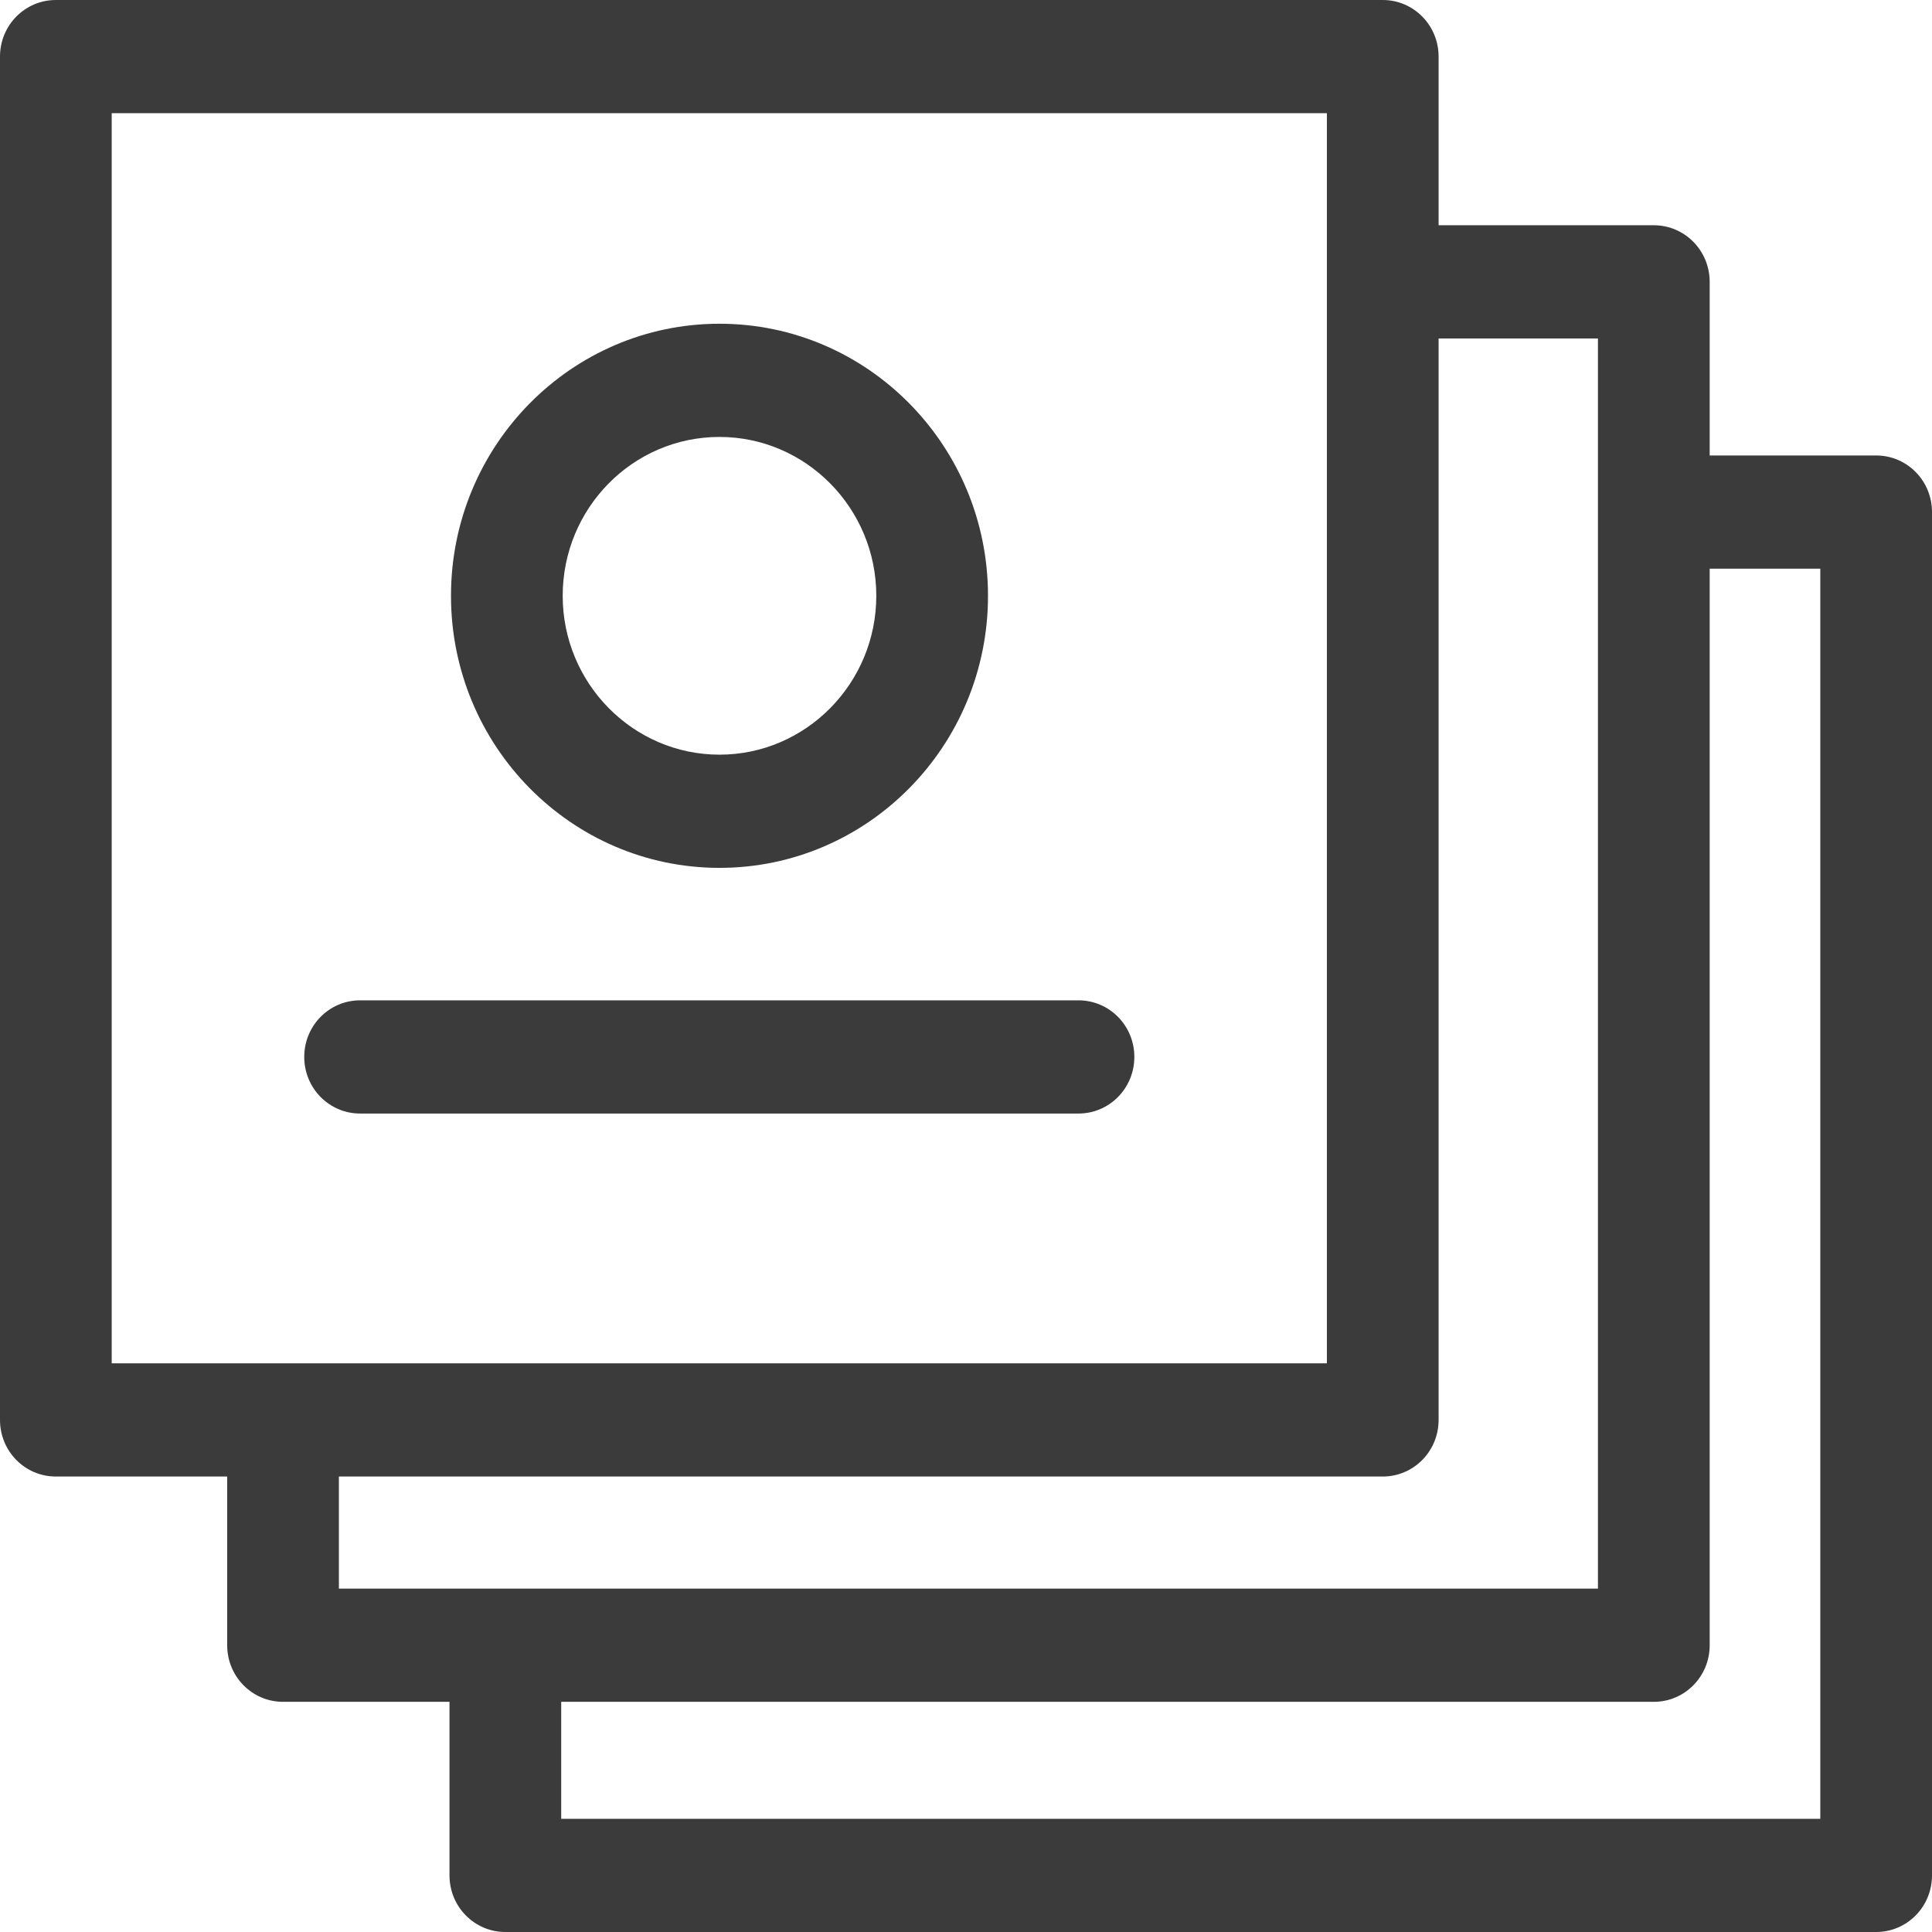 <svg width="44" height="44" viewBox="0 0 44 44" fill="none" xmlns="http://www.w3.org/2000/svg">
<path d="M42.728 10.373H38.937V6.42C38.937 5.706 38.368 5.13 37.664 5.13H32.763V1.289C32.763 0.576 32.195 0 31.491 0H1.272C0.568 0 0 0.576 0 1.289V32.338C0 33.052 0.568 33.627 1.272 33.627H5.174V37.469C5.174 38.182 5.742 38.758 6.446 38.758H10.237V42.711C10.237 43.424 10.805 44 11.509 44H42.728C43.432 44 44 43.424 44 42.711V11.662C44 10.948 43.432 10.373 42.728 10.373ZM2.544 31.049V2.578H30.219V6.42V31.049H2.544ZM7.718 36.18V33.627H31.491C32.195 33.627 32.763 33.052 32.763 32.338V7.709H36.392V36.18H7.718ZM41.456 41.422H12.781V38.758H37.664C38.368 38.758 38.937 38.182 38.937 37.469V12.951H41.456V41.422Z" fill="#3B3B3B"/>
<path d="M6.115 0C2.739 0 0 2.776 0 6.196C0 9.616 2.739 12.392 6.115 12.392C9.491 12.392 12.23 9.616 12.23 6.196C12.23 2.776 9.491 0 6.115 0ZM6.115 9.814C4.147 9.814 2.544 8.19 2.544 6.196C2.544 4.202 4.139 2.578 6.115 2.578C8.083 2.578 9.686 4.202 9.686 6.196C9.686 8.19 8.083 9.814 6.115 9.814Z" transform="translate(10.271 7.373)" fill="#3B3B3B"/>
<path d="M17.633 0H1.272C0.568 0 0 0.576 0 1.289C0 2.002 0.568 2.578 1.272 2.578H17.633C18.337 2.578 18.905 2.002 18.905 1.289C18.905 0.576 18.337 0 17.633 0Z" transform="translate(6.929 22.782)" fill="#3B3B3B"/>
</svg>
